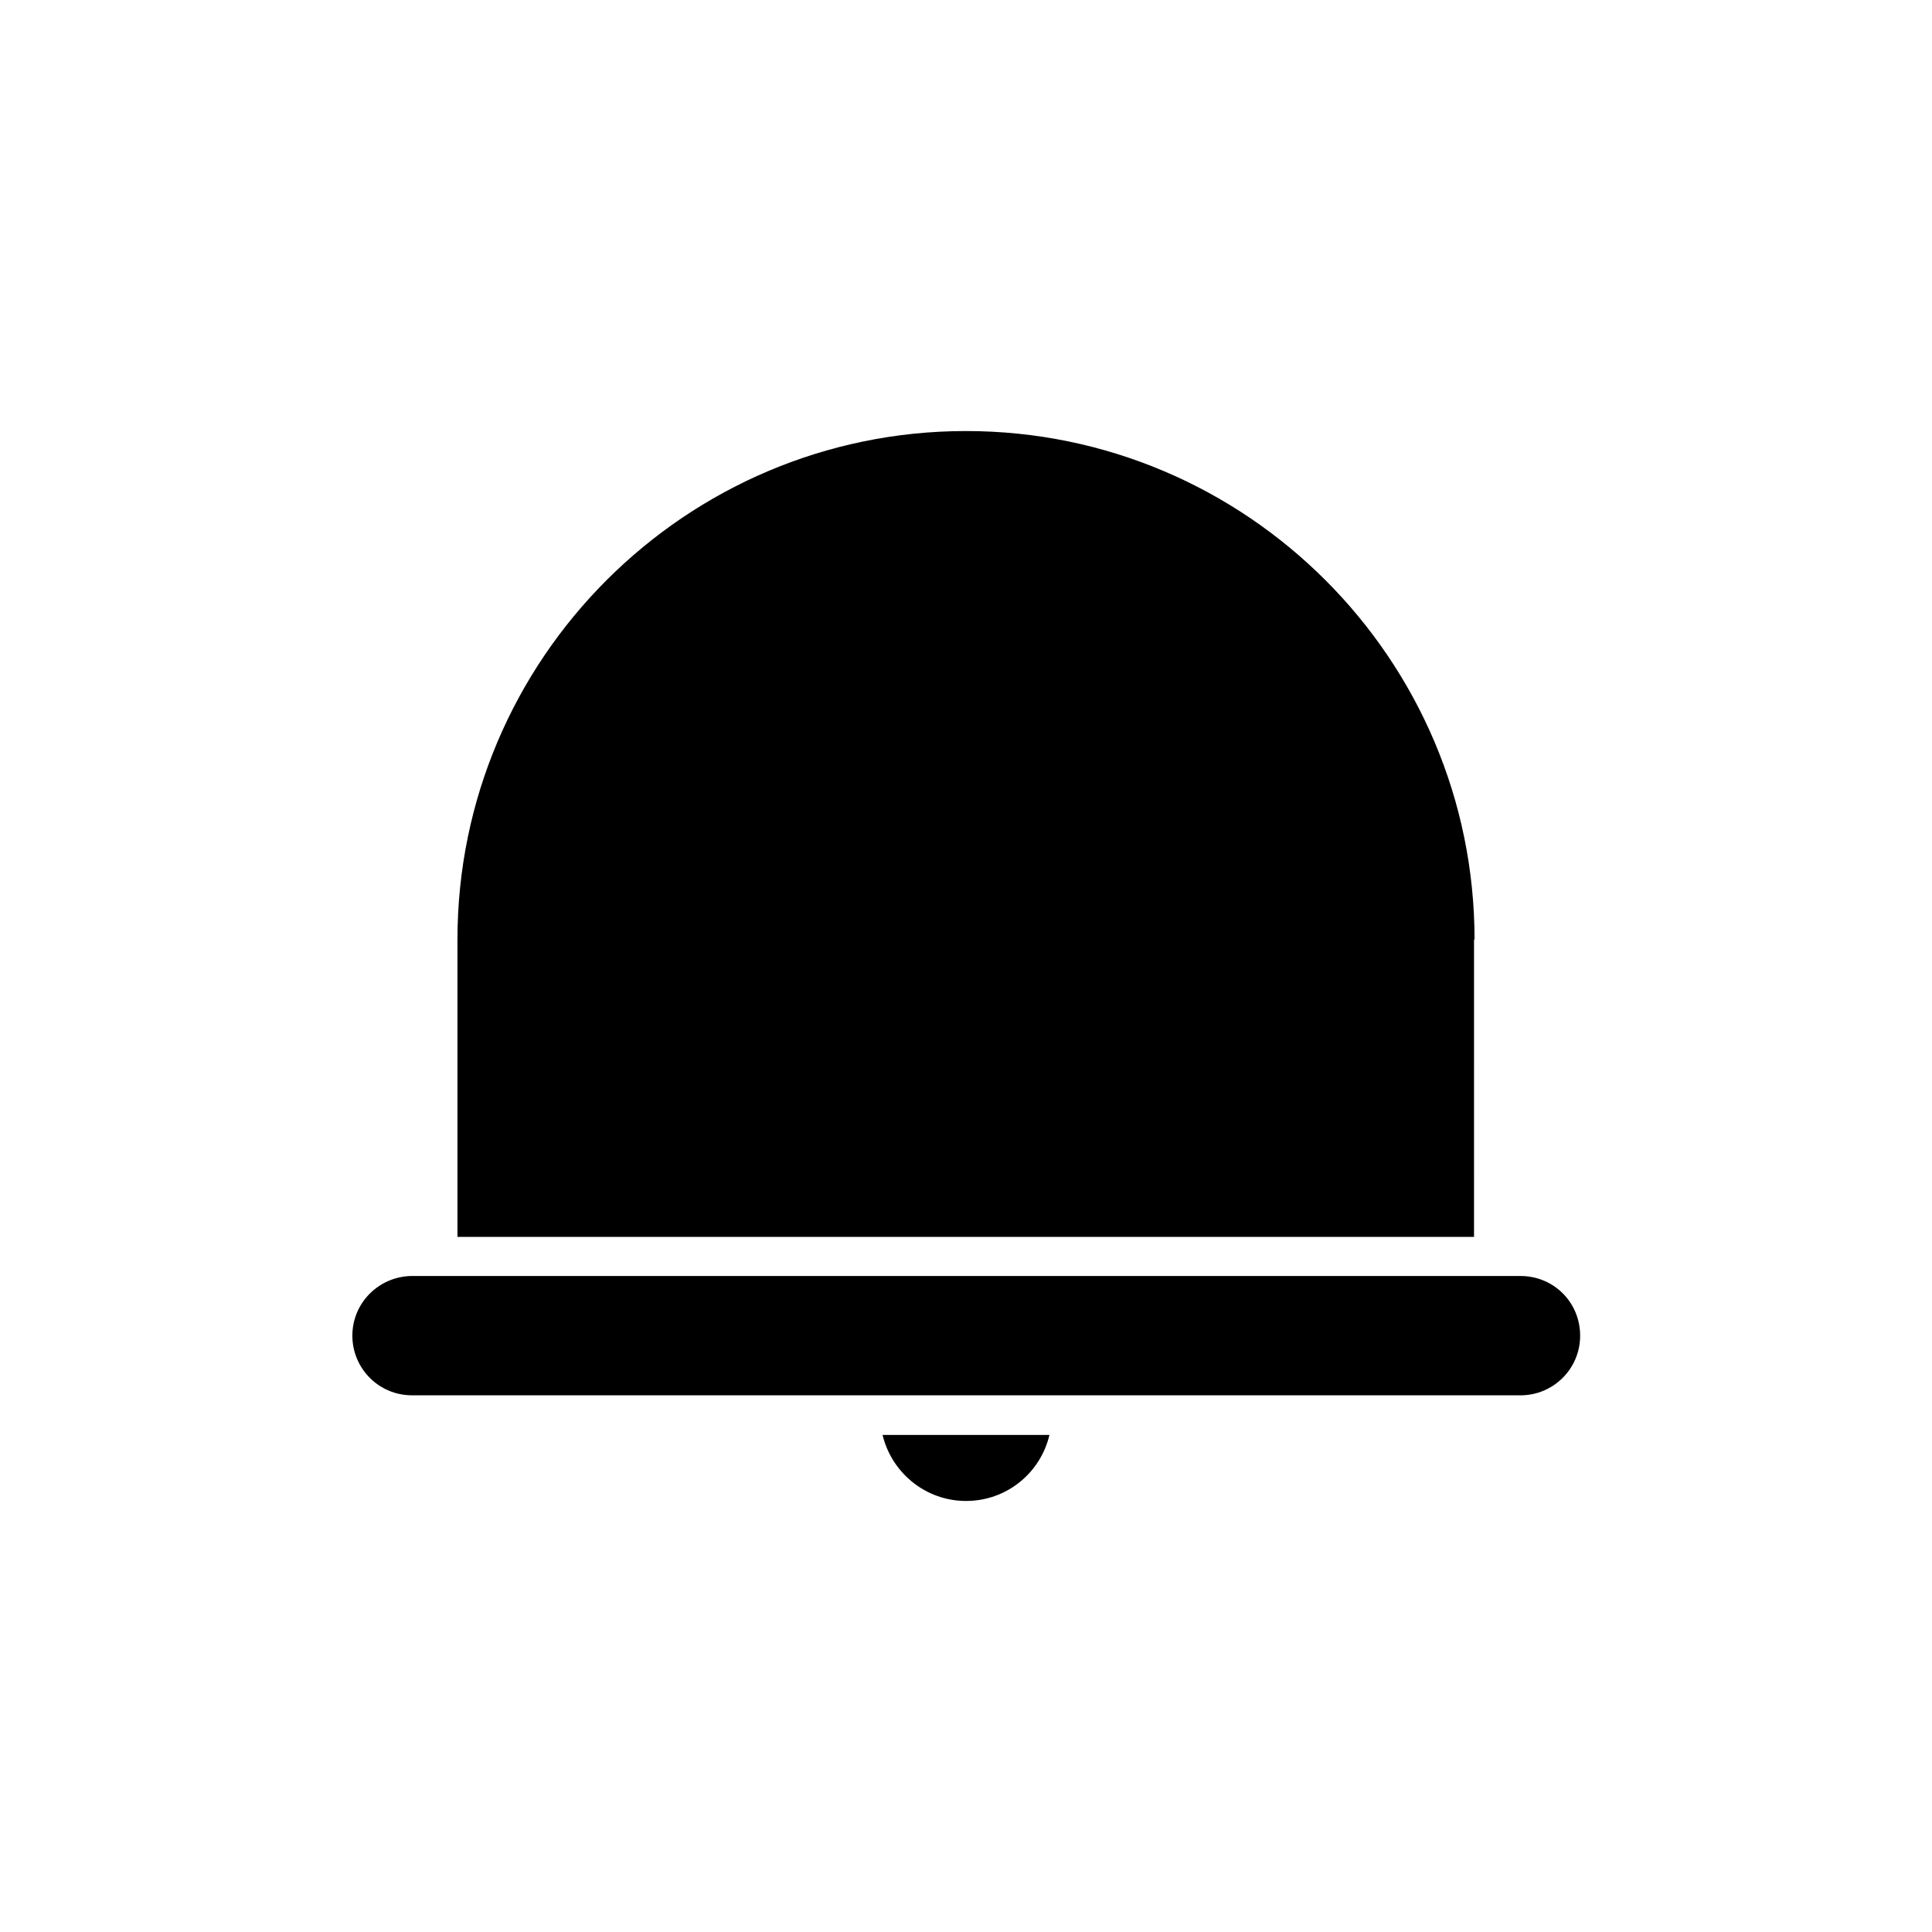 <?xml version="1.0" encoding="UTF-8"?>
<!-- Uploaded to: ICON Repo, www.svgrepo.com, Generator: ICON Repo Mixer Tools -->
<svg fill="#000000" width="800px" height="800px" version="1.1" viewBox="144 144 512 512" xmlns="http://www.w3.org/2000/svg">
 <g>
  <path d="m237.38 497.96c0 8.676 6.996 15.812 15.812 15.812l118.82 0.004h174.93c8.676 0 15.812-6.996 15.812-15.812s-6.996-15.812-15.812-15.812l-6.996-0.004h-286.89c-8.676 0.141-15.676 7.137-15.676 15.812z"/>
  <path d="m400 541.77c10.777 0 19.734-7.418 22.113-17.492h-44.223c2.375 9.934 11.332 17.492 22.109 17.492z"/>
  <path d="m534.77 393c0-74.312-60.457-134.77-134.77-134.77s-134.77 60.457-134.77 134.77v78.789h269.4l0.004-78.789z"/>
 </g>
</svg>